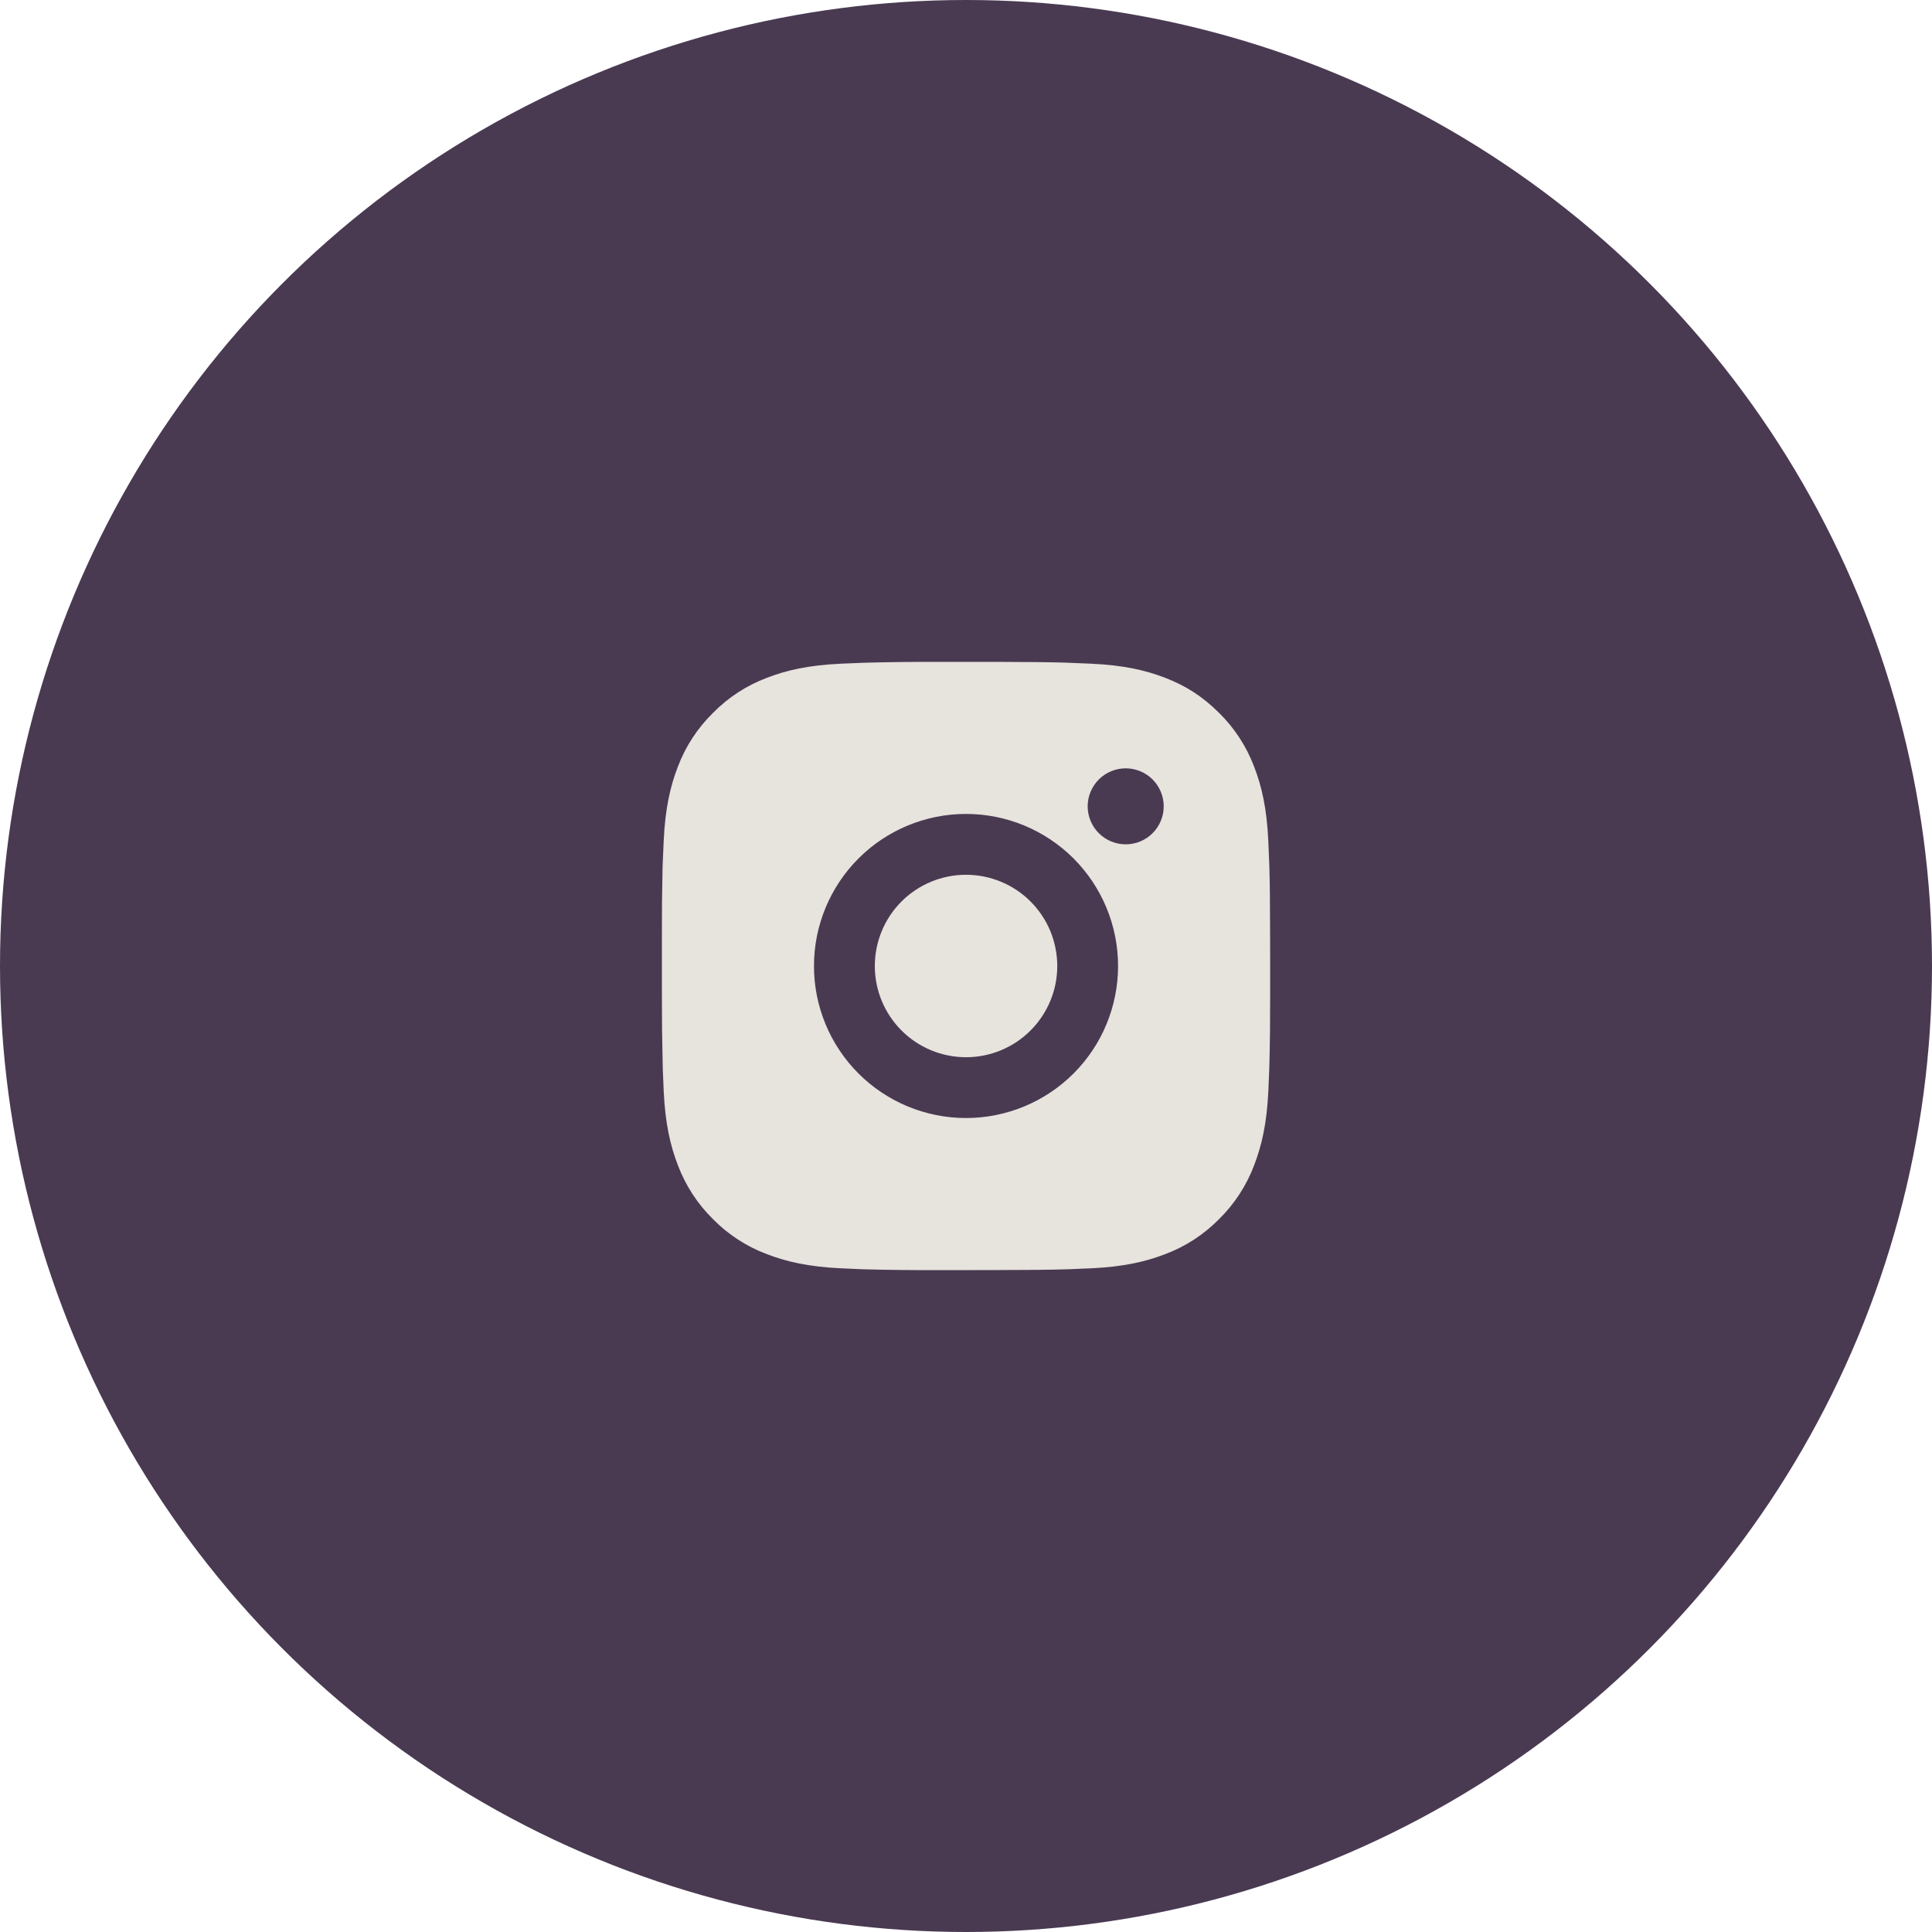 <?xml version="1.0" encoding="UTF-8"?> <svg xmlns="http://www.w3.org/2000/svg" width="45" height="45" viewBox="0 0 45 45" fill="none"><circle cx="22.5" cy="22.5" r="22.5" fill="#493A52"></circle><path d="M23.228 15.416C24.025 15.419 24.43 15.423 24.779 15.433L24.916 15.438C25.075 15.443 25.232 15.45 25.421 15.459C26.174 15.494 26.689 15.613 27.14 15.788C27.607 15.968 28.001 16.212 28.395 16.605C28.755 16.959 29.034 17.387 29.212 17.86C29.387 18.311 29.506 18.826 29.541 19.58C29.55 19.768 29.557 19.925 29.562 20.084L29.567 20.222C29.577 20.57 29.581 20.975 29.583 21.772L29.584 22.3V23.228C29.585 23.745 29.58 24.261 29.567 24.778L29.563 24.915C29.557 25.075 29.55 25.231 29.542 25.42C29.506 26.174 29.386 26.688 29.212 27.139C29.034 27.612 28.755 28.041 28.395 28.395C28.041 28.755 27.613 29.034 27.14 29.211C26.689 29.386 26.174 29.505 25.421 29.541L24.916 29.562L24.779 29.566C24.43 29.576 24.025 29.581 23.228 29.582L22.7 29.583H21.773C21.256 29.585 20.739 29.58 20.222 29.567L20.085 29.563C19.917 29.556 19.749 29.549 19.581 29.541C18.827 29.505 18.313 29.386 17.861 29.211C17.388 29.034 16.96 28.755 16.606 28.395C16.246 28.041 15.967 27.612 15.789 27.139C15.614 26.688 15.495 26.174 15.459 25.42L15.438 24.915L15.435 24.778C15.422 24.261 15.416 23.745 15.417 23.228V21.772C15.415 21.255 15.42 20.738 15.432 20.222L15.437 20.084C15.443 19.925 15.45 19.768 15.459 19.58C15.494 18.826 15.613 18.312 15.788 17.86C15.966 17.387 16.246 16.959 16.607 16.605C16.96 16.245 17.388 15.966 17.861 15.788C18.313 15.613 18.826 15.494 19.581 15.459C19.769 15.45 19.926 15.443 20.085 15.438L20.222 15.434C20.739 15.421 21.255 15.415 21.772 15.417L23.228 15.416ZM22.5 18.958C21.561 18.958 20.66 19.331 19.996 19.995C19.332 20.66 18.959 21.561 18.959 22.5C18.959 23.439 19.332 24.34 19.996 25.004C20.66 25.668 21.561 26.041 22.5 26.041C23.439 26.041 24.34 25.668 25.005 25.004C25.669 24.34 26.042 23.439 26.042 22.5C26.042 21.561 25.669 20.66 25.005 19.995C24.34 19.331 23.439 18.958 22.5 18.958ZM22.5 20.375C22.779 20.375 23.056 20.43 23.314 20.537C23.571 20.643 23.806 20.8 24.003 20.997C24.2 21.194 24.357 21.428 24.464 21.686C24.57 21.944 24.625 22.22 24.626 22.5C24.626 22.779 24.571 23.055 24.464 23.313C24.357 23.57 24.201 23.805 24.003 24.002C23.806 24.2 23.572 24.356 23.314 24.463C23.056 24.57 22.78 24.625 22.501 24.625C21.937 24.625 21.397 24.401 20.998 24.002C20.6 23.604 20.376 23.063 20.376 22.5C20.376 21.936 20.6 21.396 20.998 20.997C21.397 20.599 21.937 20.375 22.501 20.375M26.22 17.896C25.985 17.896 25.76 17.989 25.594 18.155C25.428 18.321 25.334 18.546 25.334 18.781C25.334 19.016 25.428 19.241 25.594 19.407C25.76 19.573 25.985 19.666 26.22 19.666C26.454 19.666 26.68 19.573 26.846 19.407C27.012 19.241 27.105 19.016 27.105 18.781C27.105 18.546 27.012 18.321 26.846 18.155C26.68 17.989 26.454 17.896 26.22 17.896Z" fill="#E7E3DD"></path></svg> 